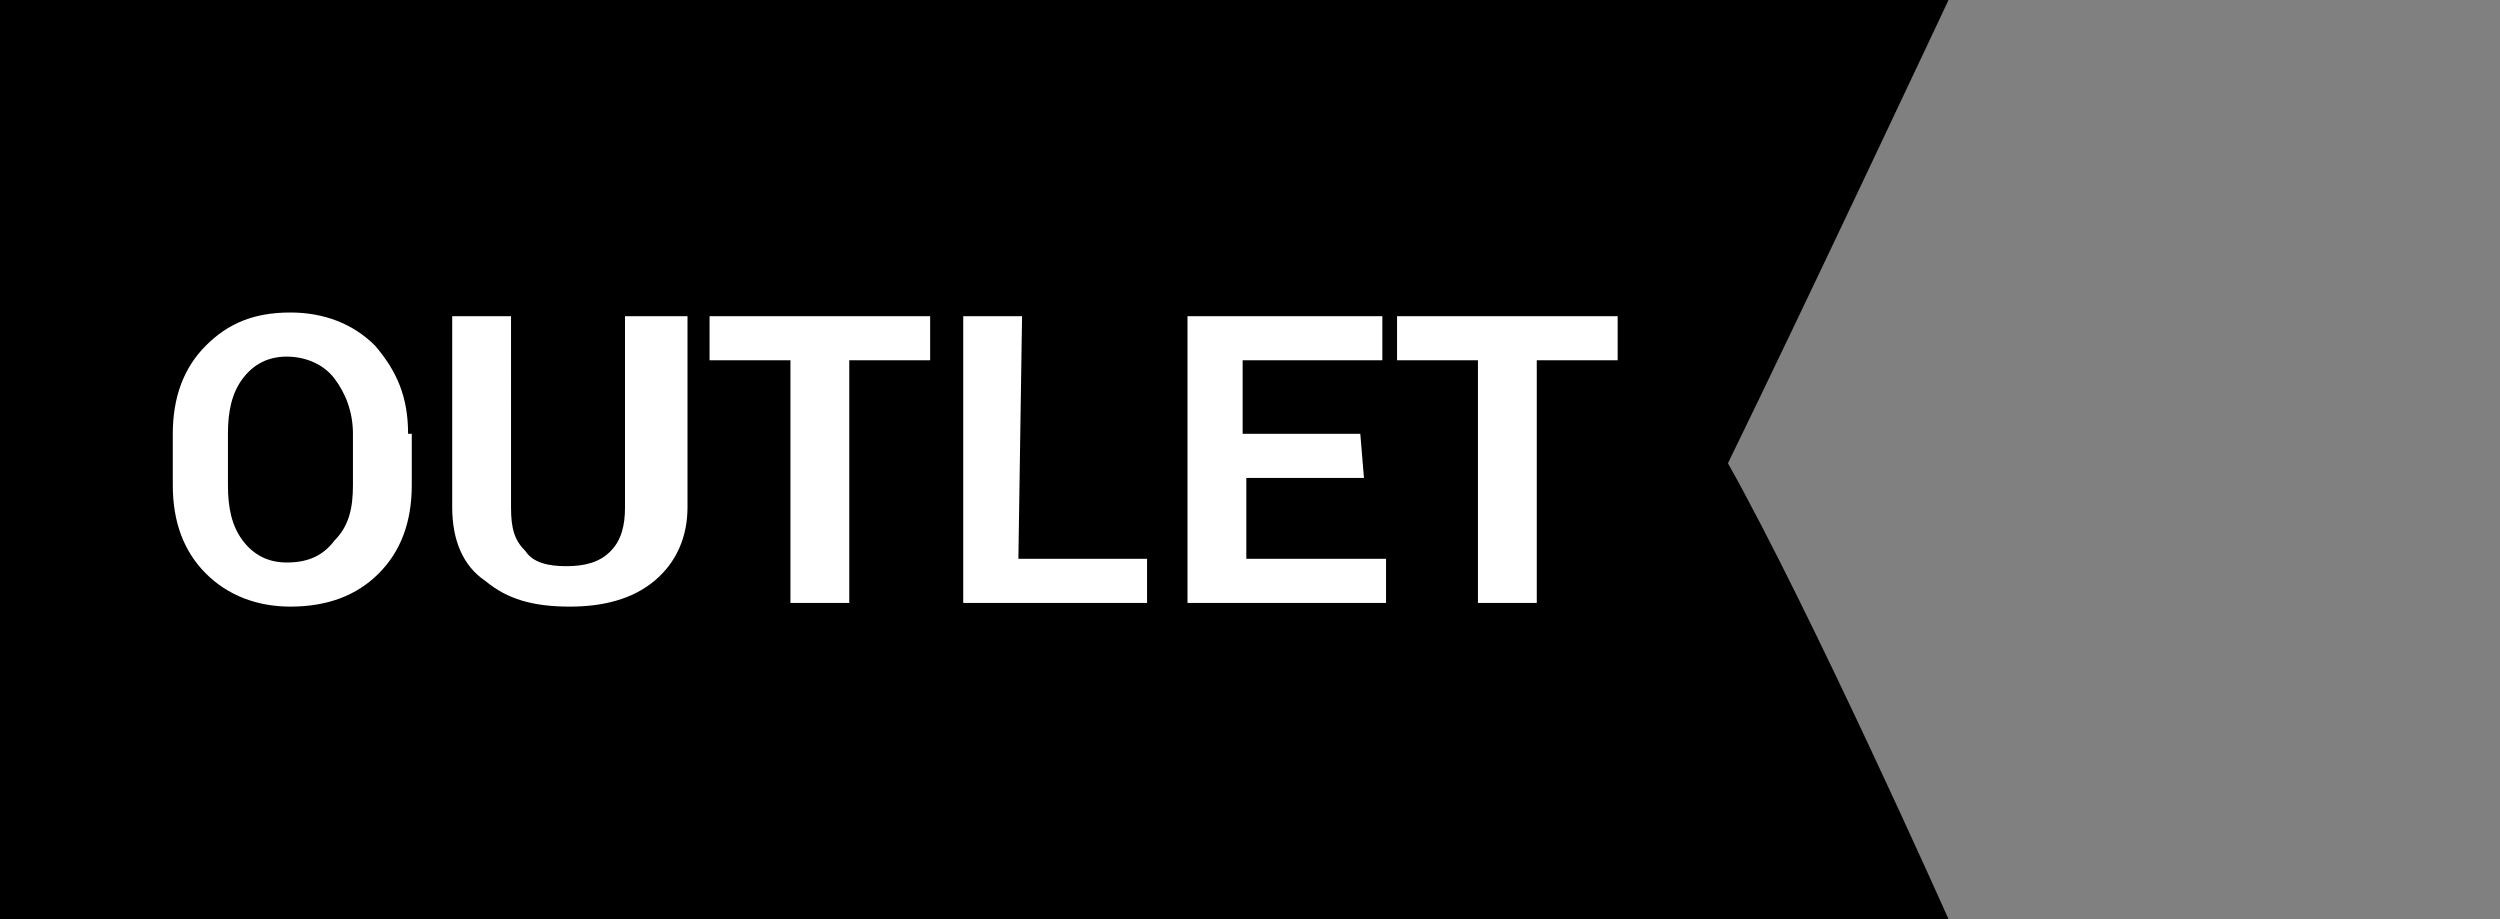 <?xml version="1.0" encoding="utf-8"?>
<!-- Generator: Adobe Illustrator 23.0.3, SVG Export Plug-In . SVG Version: 6.00 Build 0)  -->
<svg version="1.1" id="Capa_1" xmlns="http://www.w3.org/2000/svg" xmlns:xlink="http://www.w3.org/1999/xlink" x="0px" y="0px"
	 viewBox="0 0 68 25" style="enable-background:new 0 0 68 25;" xml:space="preserve">
<rect x="0" y="0" width="68" height="25" fill="#808080" stroke="none"/>
<style type="text/css">
	.st0{fill:none;}
	.st1{display:none;fill:#FFFFFF;}
	.st2{display:none;fill:#E66E00;}
	.st3{fill:#FFFFFF;}
</style>
<g>
	<title>background</title>
	<rect id="canvas_background" x="-1" y="-1" class="st0" width="70" height="27"/>
</g>
<g>
	<title>Layer 1</title>
	<path id="trazo" d="M0,0h53c0,0-3.9,8.3-6,12.6c2.3,4.1,6,12.4,6,12.4H0V0z"/>
	<path id="txt_1_" class="st1" d="M14.6,12.7c-0.3-0.4-0.8-0.8-1.6-1.2c-0.6-0.3-1-0.5-1.2-0.6s-0.3-0.2-0.4-0.3
		c-0.1-0.1-0.1-0.3-0.1-0.4c0-0.3,0.1-0.5,0.3-0.6c0.2-0.2,0.4-0.2,0.8-0.2c0.3,0,0.6,0,0.9,0.1s0.7,0.2,1.1,0.4L15,8.4
		c-0.4-0.2-0.9-0.3-1.3-0.4c-0.4-0.1-0.8-0.2-1.3-0.2c-0.9,0-1.6,0.2-2.1,0.7s-0.8,1-0.8,1.8c0,0.4,0.1,0.8,0.2,1.1
		c0.2,0.3,0.4,0.6,0.6,0.8s0.7,0.5,1.2,0.7c0.6,0.3,0.9,0.5,1.1,0.6c0.2,0.1,0.3,0.2,0.4,0.4c0.1,0.1,0.1,0.3,0.1,0.4
		c0,0.3-0.1,0.5-0.3,0.7c-0.2,0.2-0.5,0.2-0.9,0.2c-0.3,0-0.7-0.1-1.1-0.2c-0.4-0.1-0.9-0.3-1.5-0.5v1.7c0.7,0.3,1.5,0.5,2.4,0.5
		c1,0,1.8-0.2,2.3-0.7c0.6-0.4,0.8-1.1,0.8-1.8C15.1,13.6,14.9,13.1,14.6,12.7z M23.6,16.5l-3-8.6h-2.2l-3,8.6h2l0.6-2H21l0.6,2
		H23.6z M18.3,12.9c0.6-2,1-3.2,1.1-3.7c0,0.1,0.1,0.3,0.2,0.6c0.1,0.2,0.4,1.3,1,3.1L18.3,12.9L18.3,12.9z M29.7,16.5V15h-3.5V7.9
		h-1.8v8.6H29.7z M35.9,15h-3.1v-2.2h2.9v-1.5h-2.9V9.4h3.1V7.9H31v8.6h4.9V15z M39.1,7.9h-2l0.3,5.7h1.4L39.1,7.9z M37.3,16.4
		c0.2,0.2,0.4,0.3,0.8,0.3c0.3,0,0.6-0.1,0.8-0.3c0.2-0.2,0.3-0.4,0.3-0.7c0-0.3-0.1-0.6-0.3-0.7c-0.2-0.2-0.4-0.3-0.8-0.3
		c-0.3,0-0.6,0.1-0.8,0.3c-0.2,0.2-0.3,0.4-0.3,0.7C37,16,37.1,16.2,37.3,16.4z"/>
</g>
<g>
	<title>Layer 1</title>
	<path id="trazo_1_" class="st2" d="M4.3,0h40c6.9,0,12.5,5.6,12.5,12.5c0,6.9-5.6,12.5-12.5,12.5h-40c-6.9,0-12.5-5.6-12.5-12.5
		C-8.2,5.6-2.6,0,4.3,0z"/>
	<path id="txt" class="st3" d="M11.1,11.8c0-1-0.3-1.7-0.9-2.4C9.6,8.8,8.8,8.5,7.9,8.5c-1,0-1.7,0.3-2.3,0.9
		c-0.6,0.6-0.9,1.4-0.9,2.4v1.4c0,1,0.3,1.8,0.9,2.4c0.6,0.6,1.4,0.9,2.3,0.9c1,0,1.8-0.3,2.4-0.9c0.6-0.6,0.9-1.4,0.9-2.4V11.8z
		 M9.6,13.2c0,0.6-0.1,1.1-0.5,1.5c-0.3,0.4-0.7,0.6-1.3,0.6c-0.5,0-0.9-0.2-1.2-0.6c-0.3-0.4-0.4-0.9-0.4-1.5v-1.4
		c0-0.6,0.1-1.1,0.4-1.5c0.3-0.4,0.7-0.6,1.2-0.6c0.5,0,1,0.2,1.3,0.6c0.3,0.4,0.5,0.9,0.5,1.5C9.6,11.8,9.6,13.2,9.6,13.2z M17,8.6
		v5.2c0,0.5-0.1,0.9-0.4,1.2c-0.3,0.3-0.7,0.4-1.2,0.4c-0.5,0-0.9-0.1-1.1-0.4c-0.3-0.3-0.4-0.6-0.4-1.2V8.6h-1.6v5.2
		c0,0.9,0.3,1.6,0.9,2c0.6,0.5,1.3,0.7,2.3,0.7c0.9,0,1.7-0.2,2.3-0.7c0.6-0.5,0.9-1.2,0.9-2V8.6H17z M25.3,8.6h-6v1.2h2.2v6.6h1.6
		V9.8h2.2V8.6z M27.8,8.6h-1.6v7.8h5v-1.2h-3.5L27.8,8.6L27.8,8.6z M37,11.8h-3.2v-2h3.8V8.6h-5.3v7.8h5.4v-1.2h-3.8V13h3.2L37,11.8
		L37,11.8L37,11.8z M44,8.6h-6v1.2h2.2v6.6h1.6V9.8H44V8.6z"/>
</g>
</svg>
